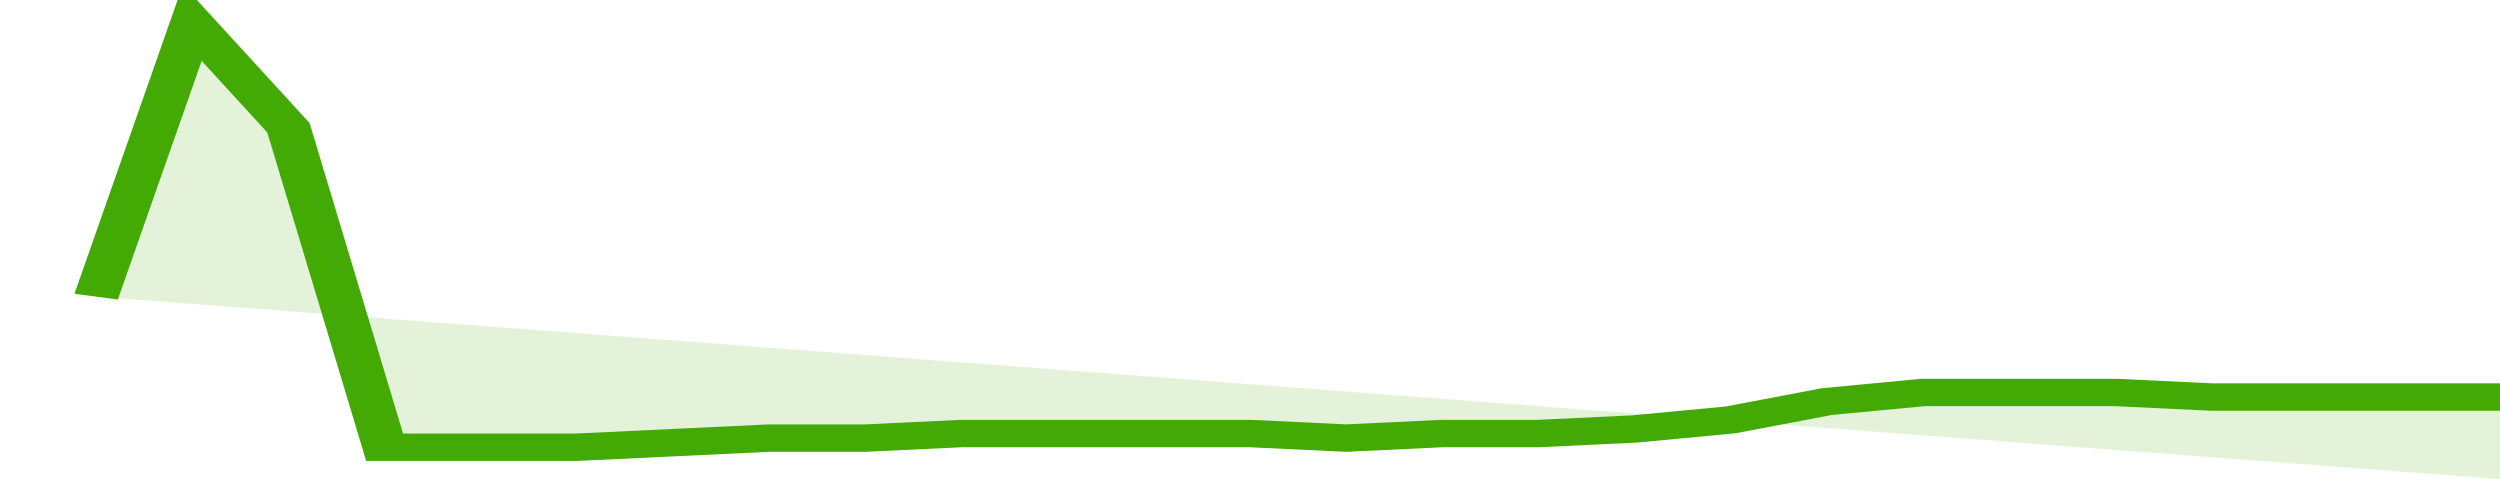 <svg xmlns="http://www.w3.org/2000/svg" viewBox="0 0 338 105" width="120" height="23" preserveAspectRatio="none">
				 <polyline fill="none" stroke="#43AA05" stroke-width="6" points="13, 65 26, 5 39, 28 52, 98 65, 98 78, 98 91, 97 104, 96 117, 96 130, 95 143, 95 156, 95 169, 95 182, 96 195, 95 208, 95 221, 94 234, 92 247, 88 260, 86 273, 86 286, 86 299, 87 312, 87 325, 87 338, 87 338, 87 "> </polyline>
				 <polygon fill="#43AA05" opacity="0.15" points="13, 65 26, 5 39, 28 52, 98 65, 98 78, 98 91, 97 104, 96 117, 96 130, 95 143, 95 156, 95 169, 95 182, 96 195, 95 208, 95 221, 94 234, 92 247, 88 260, 86 273, 86 286, 86 299, 87 312, 87 325, 87 338, 87 338, 105 "></polygon>
			</svg>